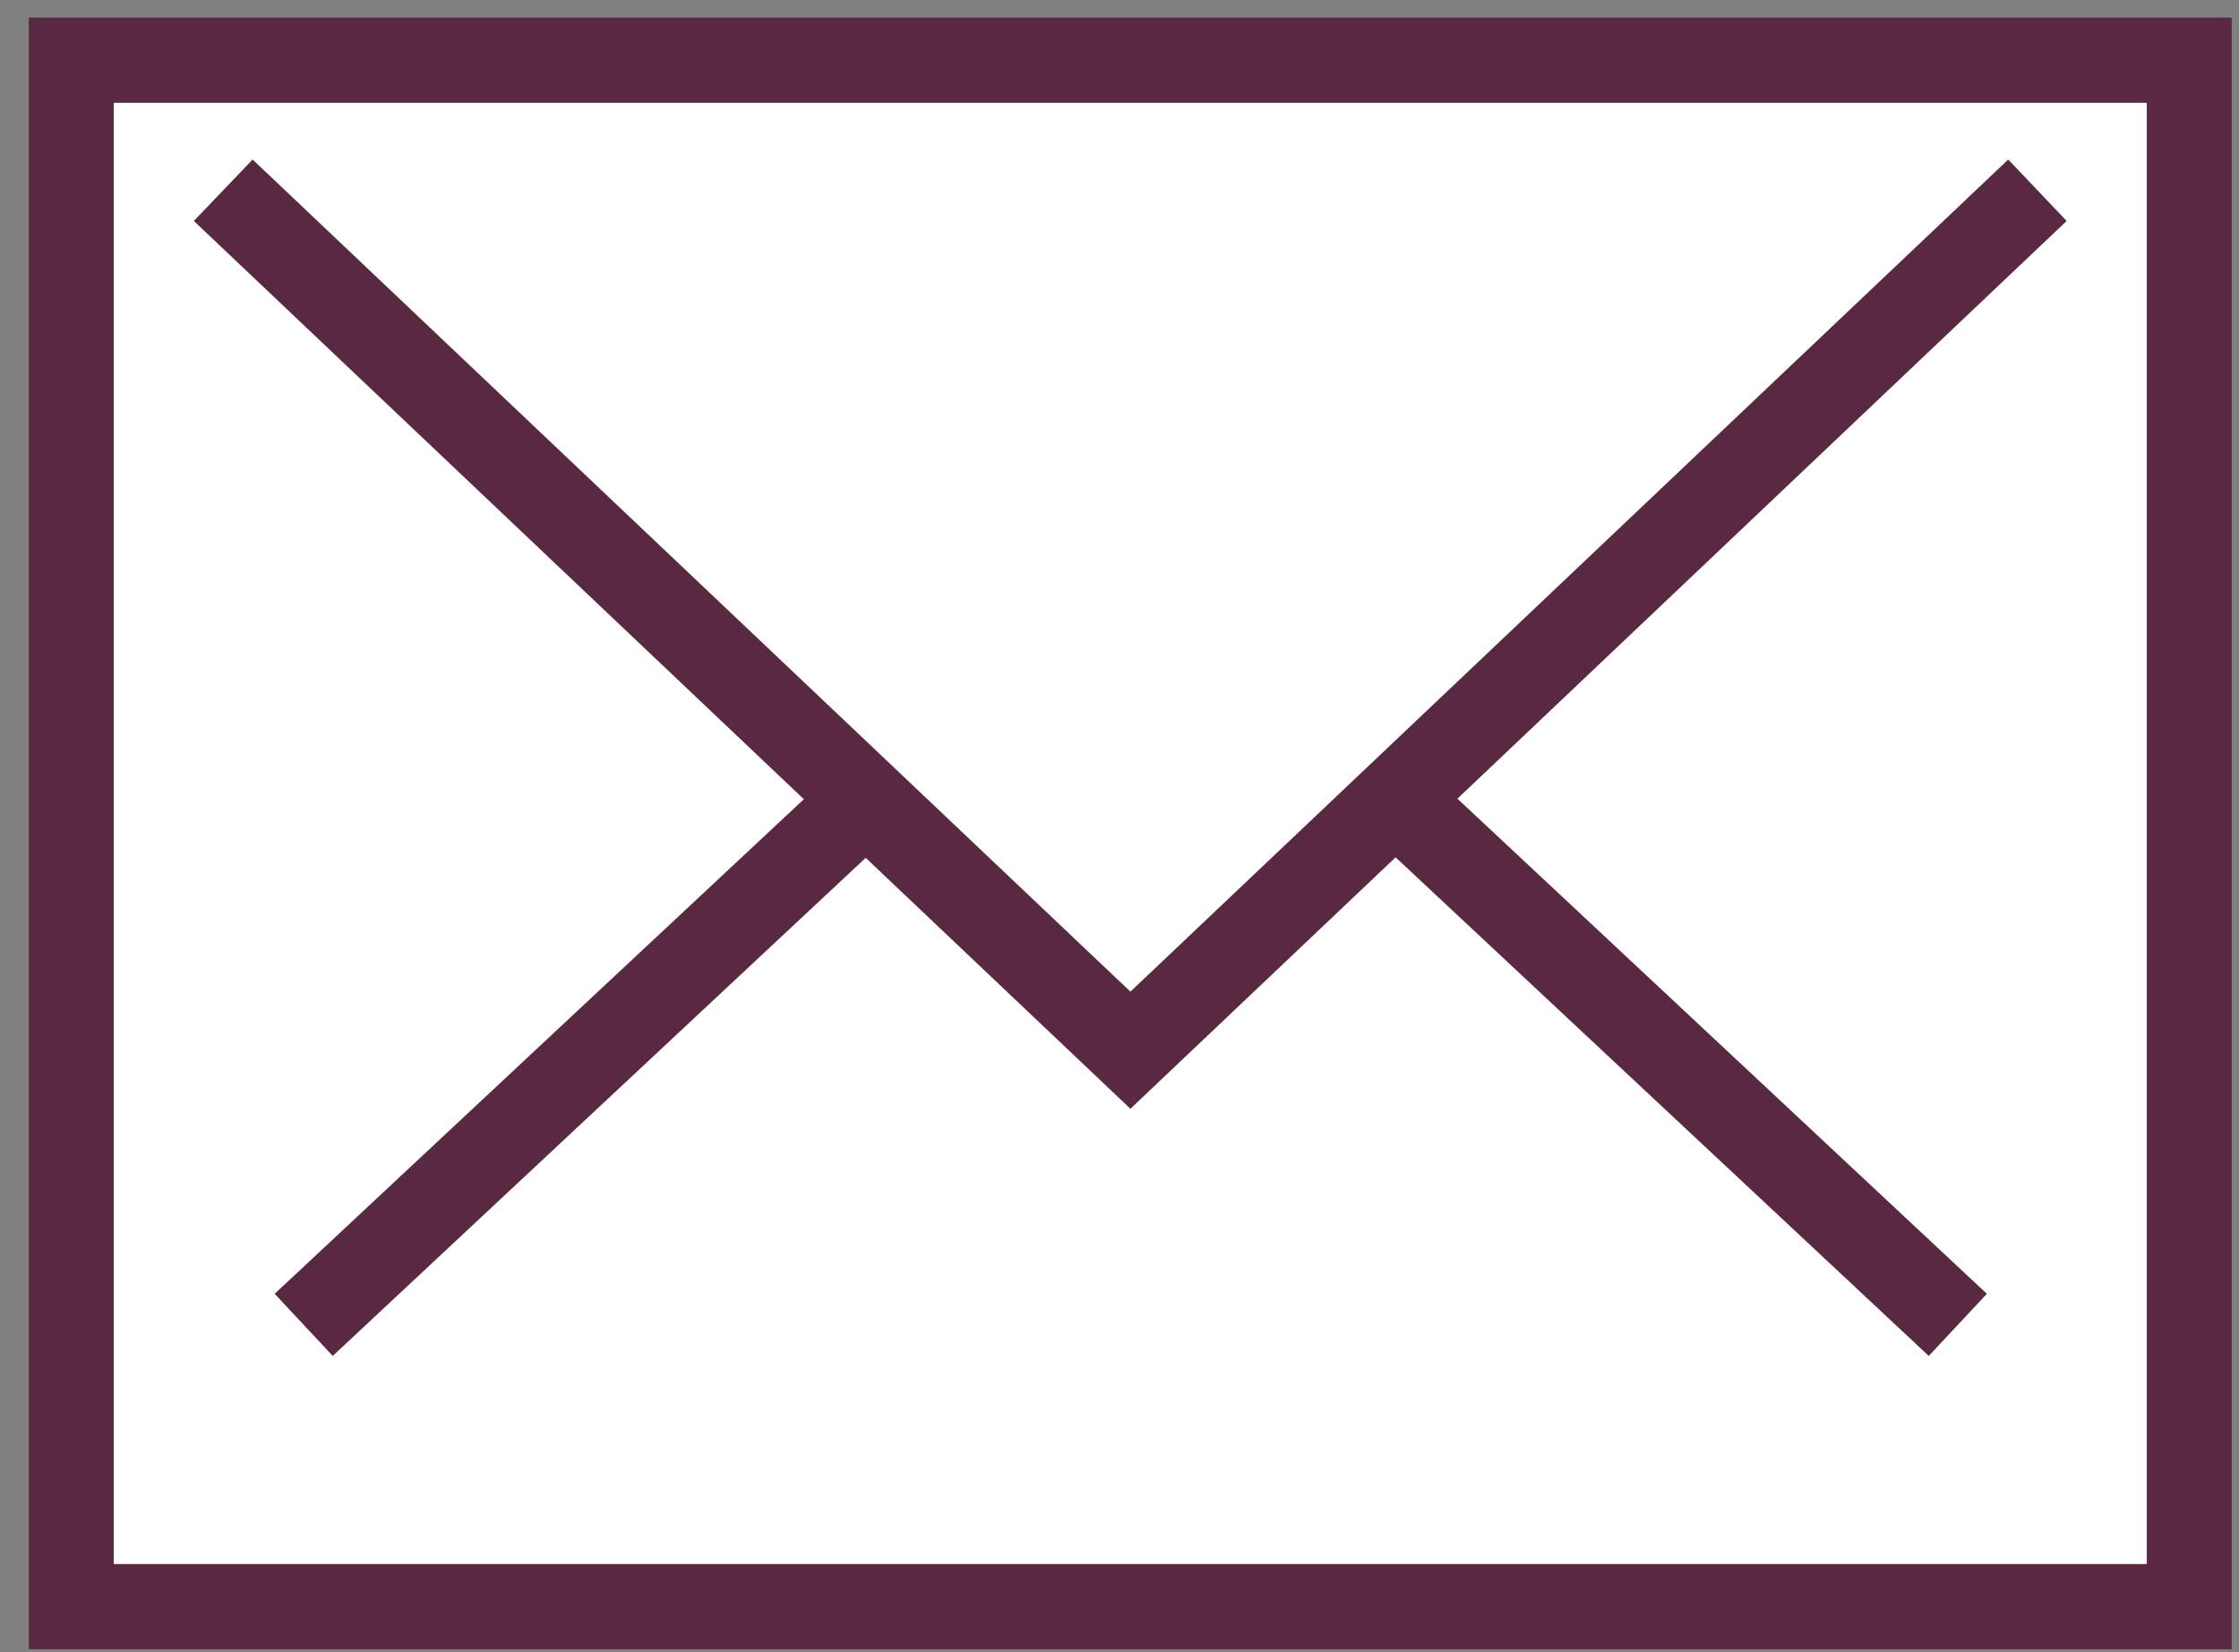 <?xml version="1.0" encoding="UTF-8" standalone="no"?>
<!DOCTYPE svg PUBLIC "-//W3C//DTD SVG 1.1//EN" "http://www.w3.org/Graphics/SVG/1.1/DTD/svg11.dtd">
<svg width="100%" height="100%" viewBox="0 0 42 31" version="1.1" xmlns="http://www.w3.org/2000/svg" xmlns:xlink="http://www.w3.org/1999/xlink" xml:space="preserve" xmlns:serif="http://www.serif.com/" style="fill-rule:evenodd;clip-rule:evenodd;stroke-linejoin:round;stroke-miterlimit:2;">
    <rect x="0" y="0" width="42" height="31" fill="#808080" stroke="none"/>
    <g transform="matrix(0.637,0,0,0.637,-1881.03,-1138.46)">
        <rect x="2955.05" y="1788.99" width="62.37" height="45.55" style="fill:white;fill-rule:nonzero;"/>
    </g>
    <g transform="matrix(0.637,0,0,0.637,-1881.03,-1138.46)">
        <path d="M2956.3,1790.25L3016.17,1790.25L3016.17,1833.29L2956.3,1833.29L2956.3,1790.25ZM2953.8,1835.8L3018.67,1835.8L3018.67,1787.74L2953.8,1787.74L2953.8,1835.8Z" style="fill:rgb(89,40,65);fill-rule:nonzero;"/>
    </g>
    <g transform="matrix(0.637,0,0,0.637,-1881.03,-1138.46)">
        <path d="M2986.24,1818.16L3012.95,1792.83L2959.52,1792.83L2986.24,1818.16Z" style="fill:white;fill-rule:nonzero;"/>
    </g>
    <g transform="matrix(0.637,0,0,0.637,-1881.03,-1138.46)">
        <path d="M2986.24,1816.43L2960.39,1791.92L2958.66,1793.73L2986.24,1819.88L3013.81,1793.73L3012.09,1791.92L2986.24,1816.43Z" style="fill:rgb(89,40,65);fill-rule:nonzero;"/>
    </g>
    <g transform="matrix(0.637,0,0,0.637,-1881.03,-1138.46)">
        <path d="M2994.04,1810.76L3010.61,1826.24L2994.04,1810.76Z" style="fill:white;fill-rule:nonzero;"/>
    </g>
    <g transform="matrix(0.637,0,0,0.637,-1881.03,-1138.46)">
        <path d="M2993.19,1811.67L3009.75,1827.16L3011.46,1825.33L2994.9,1809.84L2993.19,1811.67Z" style="fill:rgb(89,40,65);fill-rule:nonzero;"/>
    </g>
    <g transform="matrix(0.637,0,0,0.637,-1881.03,-1138.46)">
        <path d="M2978.46,1810.76L2961.89,1826.24L2978.46,1810.76Z" style="fill:white;fill-rule:nonzero;"/>
    </g>
    <g transform="matrix(0.637,0,0,0.637,-1881.03,-1138.46)">
        <path d="M2961.04,1825.33L2962.75,1827.16L2979.32,1811.67L2977.61,1809.84L2961.04,1825.33Z" style="fill:rgb(89,40,65);fill-rule:nonzero;"/>
    </g>
</svg>
